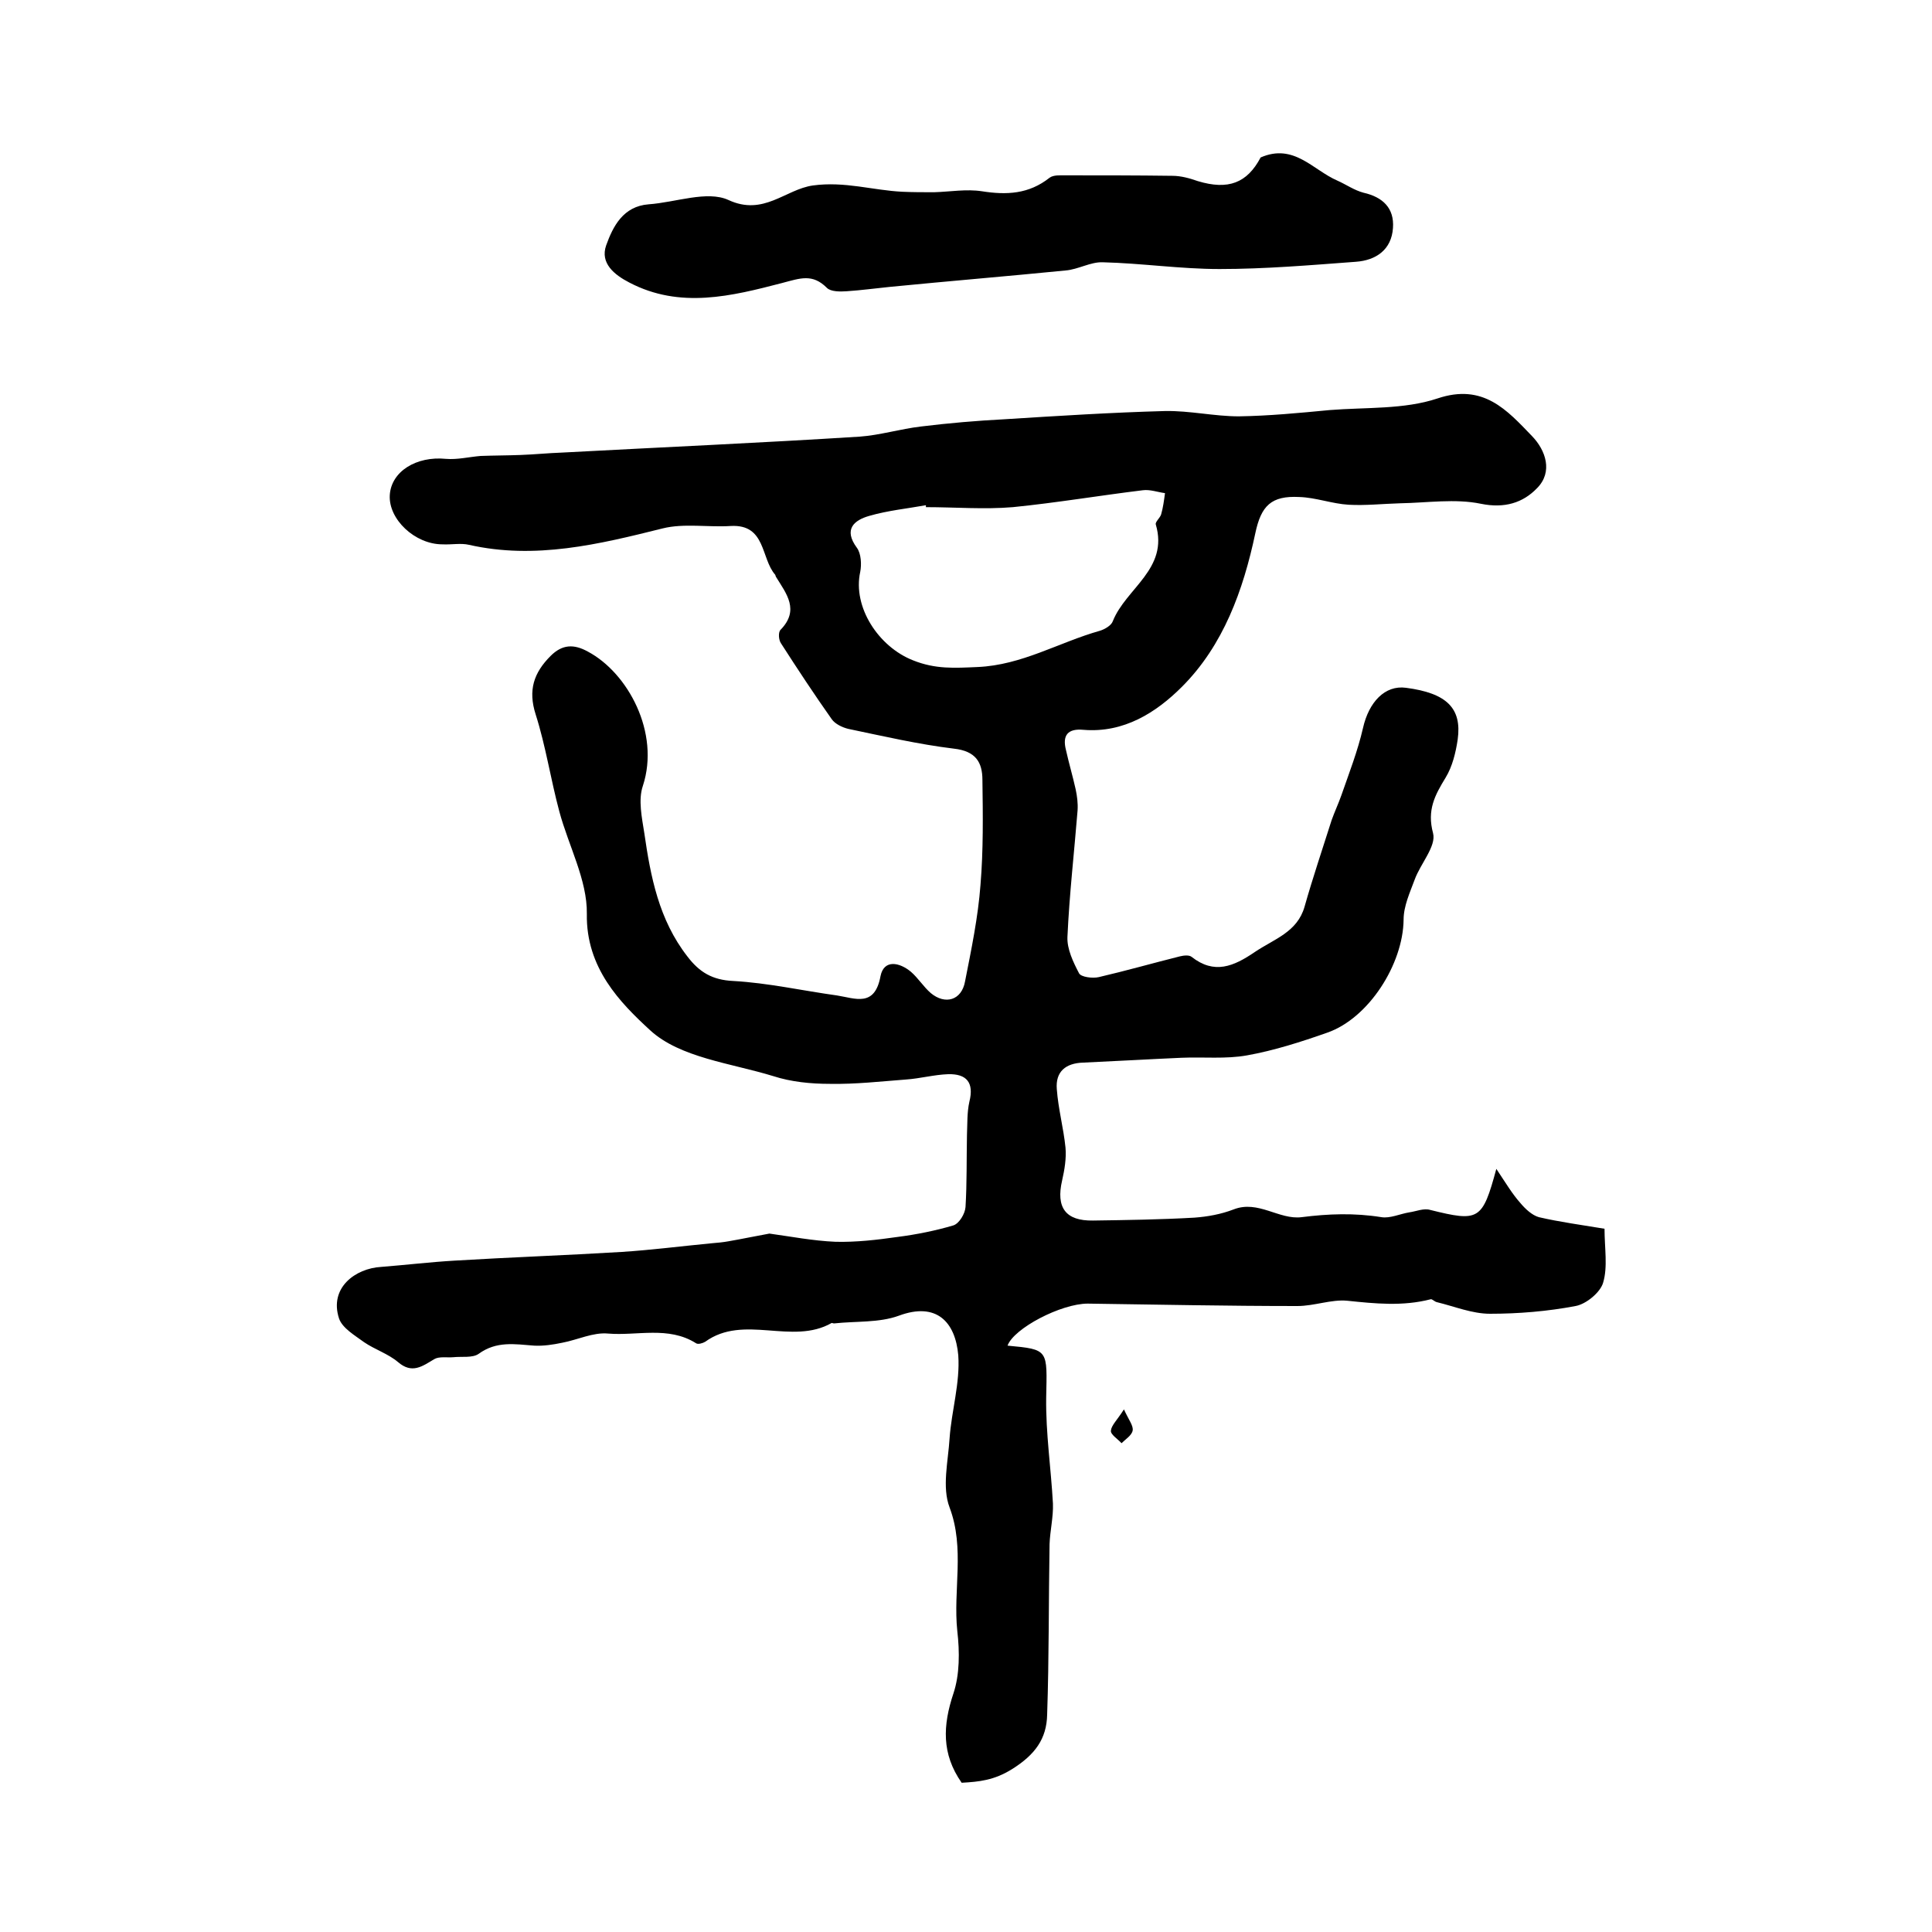 <?xml version="1.0" encoding="utf-8"?>
<!-- Generator: Adobe Illustrator 22.0.0, SVG Export Plug-In . SVG Version: 6.00 Build 0)  -->
<svg version="1.1" id="图层_1" xmlns="http://www.w3.org/2000/svg" xmlns:xlink="http://www.w3.org/1999/xlink" x="0px" y="0px"
	 viewBox="0 0 400 400" style="enable-background:new 0 0 400 400;" xml:space="preserve">
<style type="text/css">
	.st0{fill:#FFFFFF;}
</style>
<g>
	
	<path d="M208.6,278.6c8.6,0.8,8.2,0.8,8,10.8c-0.1,7.3,1,14.6,1.4,21.9c0.1,2.8-0.6,5.6-0.7,8.4c-0.2,11.7-0.1,23.5-0.5,35.3
		c-0.1,5-2.5,8.3-7.3,11.3c-3.7,2.3-6.8,2.6-10.4,2.8c-4.2-6-3.9-11.9-1.7-18.5c1.3-3.9,1.3-8.6,0.8-12.9
		c-0.9-8.5,1.6-17.1-1.6-25.6c-1.6-4.2-0.3-9.5,0-14.3c0.4-5.7,2.2-11.5,1.8-17.2c-0.6-6.9-4.5-11.1-12.3-8.2
		c-4.1,1.5-8.9,1.1-13.4,1.6c-0.2,0-0.4-0.1-0.5-0.1c-8.2,4.7-18.2-1.9-26.2,3.9c-0.5,0.3-1.5,0.6-1.9,0.3c-5.7-3.6-12.2-1.5-18.2-2
		c-3.1-0.3-6.3,1.3-9.5,1.9c-1.9,0.4-3.9,0.7-5.8,0.6c-4-0.3-7.8-1-11.5,1.7c-1.3,0.9-3.5,0.5-5.3,0.7c-1.3,0.1-2.9-0.2-3.9,0.4
		c-2.5,1.5-4.6,3.1-7.5,0.6c-2-1.7-4.8-2.6-7-4.1c-1.9-1.4-4.5-2.9-5.2-4.9c-2.1-6.4,3.4-10.4,8.7-10.7c5.1-0.4,10.1-1,15.2-1.3
		c11.5-0.7,23.1-1.1,34.6-1.8c6.2-0.4,12.4-1.2,18.7-1.8c1.2-0.1,2.3-0.2,3.4-0.4c2.9-0.5,5.7-1.1,8.5-1.6c4.4,0.6,9,1.5,13.7,1.7
		c4.3,0.1,8.6-0.4,12.8-1c3.9-0.5,7.9-1.3,11.6-2.4c1.2-0.4,2.4-2.4,2.5-3.8c0.3-4.9,0.2-9.9,0.3-14.9c0.1-2.3,0-4.7,0.5-6.9
		c1-4-0.6-5.8-4.4-5.7c-2.9,0.1-5.8,0.9-8.7,1.1c-5.3,0.4-10.5,1-15.8,0.9c-3.9,0-8-0.4-11.7-1.6c-8.8-2.7-19.3-3.8-25.5-9.5
		c-6.2-5.7-13.3-12.9-13.1-24.1c0.1-7-3.8-14.1-5.7-21.2c-1.8-6.7-2.8-13.5-4.9-20.1c-1.6-5-0.4-8.6,3.1-12.1
		c2.4-2.4,4.8-2.5,7.7-0.9c8.3,4.4,15,16.8,11.4,27.8c-1,2.9-0.2,6.6,0.3,9.8c1.3,9,3,17.9,8.9,25.5c2.5,3.3,5.2,4.9,9.5,5.1
		c7.2,0.4,14.3,2,21.5,3c3.8,0.6,7.8,2.5,9-4c0.7-3.5,3.9-2.9,6.3-0.9c1.5,1.3,2.6,3.1,4.1,4.4c3,2.5,6.4,1.5,7.1-2.4
		c1.3-6.6,2.7-13.3,3.2-20c0.6-7.2,0.5-14.5,0.4-21.7c0-3.7-1.4-6-5.9-6.5c-7.4-0.9-14.7-2.6-21.9-4.1c-1.2-0.3-2.7-1-3.4-2
		c-3.6-5.1-7.1-10.4-10.5-15.7c-0.5-0.7-0.6-2.3-0.1-2.8c4-4.1,1.2-7.5-0.9-10.9c-0.1-0.1-0.1-0.3-0.2-0.5c-3-3.4-1.9-10.5-9.2-10.1
		c-4.7,0.3-9.7-0.6-14.1,0.5c-13.2,3.3-26.4,6.5-40.1,3.4c-1.7-0.4-3.6,0-5.5-0.1c-5.7,0-11.2-5.2-10.9-10.2
		c0.3-4.9,5.5-8.1,11.6-7.5c2.4,0.2,4.8-0.4,7.2-0.6c2.7-0.1,5.5-0.1,8.2-0.2c2.9-0.1,5.8-0.4,8.7-0.5c20.5-1.1,41-2,61.6-3.3
		c4.2-0.3,8.4-1.6,12.7-2.1c5.7-0.7,11.5-1.2,17.3-1.5c11.1-0.7,22.1-1.4,33.2-1.7c5.1-0.1,10.2,1.1,15.3,1.1
		c6.3-0.1,12.5-0.7,18.8-1.3c7.5-0.6,15.4-0.1,22.3-2.4c9.5-3.2,14.4,2.4,19.6,7.8c2.8,2.9,4.4,7.4,1,10.8c-2.9,3-6.7,4.2-11.6,3.2
		c-5.3-1.1-11.1-0.2-16.7-0.1c-3.6,0.1-7.2,0.5-10.7,0.3c-3.4-0.2-6.8-1.5-10.2-1.6c-5.8-0.3-7.9,1.8-9.1,7.5
		c-2.5,11.8-6.6,23.2-15.2,31.8c-5.3,5.3-12,9.6-20.4,8.9c-3.2-0.3-4.4,1.1-3.6,4.2c0.6,2.7,1.4,5.4,2,8.1c0.3,1.4,0.5,2.9,0.4,4.4
		c-0.7,8.7-1.7,17.4-2.1,26.2c-0.1,2.5,1.2,5.2,2.4,7.5c0.4,0.8,2.8,1.1,4.1,0.8c5.6-1.3,11.2-2.9,16.8-4.3c0.8-0.2,1.9-0.3,2.4,0.1
		c4.7,3.7,8.7,2,13.1-1c4-2.7,8.8-4.1,10.3-9.4c1.7-6,3.7-11.9,5.6-17.9c0.6-1.7,1.4-3.4,2-5.1c1.6-4.6,3.4-9.2,4.5-14
		c1.2-5.3,4.5-8.9,8.9-8.3c8.4,1.1,11.6,4.2,10.7,10.7c-0.4,2.7-1.1,5.6-2.5,7.9c-2.2,3.6-3.9,6.7-2.6,11.5c0.7,2.7-2.6,6.3-3.8,9.6
		c-1,2.7-2.3,5.5-2.3,8.3c-0.1,9.2-7.2,20.4-15.8,23.4c-5.4,1.9-11,3.7-16.6,4.7c-4.4,0.8-9.1,0.3-13.6,0.5
		c-6.8,0.3-13.6,0.7-20.3,1c-3.7,0.1-5.8,1.9-5.5,5.5c0.3,4.1,1.4,8.1,1.8,12.1c0.2,2.2-0.2,4.6-0.7,6.8c-1.3,5.6,0.7,8.4,6.4,8.3
		c7-0.1,14-0.2,21-0.6c2.7-0.2,5.5-0.7,8.1-1.7c5.1-2,9.4,2.2,14.1,1.6c5.5-0.7,10.9-0.9,16.5,0c1.8,0.3,3.9-0.7,5.8-1
		c1.4-0.2,3-0.9,4.3-0.5c10.1,2.5,10.8,2.2,13.7-8.5c2,3,3.3,5.2,5,7.1c1,1.2,2.4,2.5,3.8,2.9c4.3,1,8.8,1.6,13.6,2.4
		c0,4,0.7,7.9-0.3,11.2c-0.6,2-3.5,4.4-5.7,4.8c-5.8,1.1-11.8,1.6-17.7,1.6c-3.7,0-7.3-1.5-11-2.4c-0.5-0.1-1-0.7-1.3-0.6
		c-5.8,1.5-11.5,0.9-17.3,0.3c-3.3-0.3-6.8,1.1-10.3,1.1c-14.5,0-29-0.3-43.4-0.5C219.7,269.9,209.9,275,208.6,278.6z M191.7,105
		c0-0.1,0-0.3,0-0.4c-3.9,0.7-7.9,1.1-11.7,2.2c-3.2,0.9-5.4,2.8-2.6,6.6c0.9,1.2,1,3.5,0.7,5c-1.6,7.3,3.8,15.5,10.9,18.3
		c4.7,1.9,8.7,1.6,13.4,1.4c9.2-0.4,16.8-5.1,25.3-7.5c1-0.3,2.4-1.1,2.7-2c2.7-6.8,11.6-10.8,8.9-20c-0.2-0.5,0.9-1.4,1.1-2.1
		c0.4-1.4,0.6-2.9,0.8-4.4c-1.5-0.2-3.1-0.8-4.6-0.6c-9,1.1-17.9,2.6-26.9,3.5C203.8,105.5,197.7,105,191.7,105z"/>
	<path d="M261,32.6c6.9-3,10.8,2.6,15.9,4.8c1.8,0.8,3.5,2,5.4,2.5c4,0.9,6.4,3.2,6.1,7.3c-0.3,4.5-3.5,6.7-7.7,7
		c-9.4,0.7-18.8,1.5-28.2,1.5c-8.1,0-16.1-1.2-24.2-1.4c-2.5-0.1-5.1,1.5-7.7,1.7c-12.1,1.2-24.2,2.2-36.4,3.4
		c-3,0.3-5.9,0.7-8.9,0.9c-1.4,0.1-3.3,0.1-4.1-0.7c-3-3-5.5-2-9.3-1c-10.4,2.7-21.1,5.4-31.6-0.1c-3.1-1.6-6.1-4-4.8-7.7
		c1.4-3.9,3.5-8.1,8.8-8.5c5.6-0.4,12.1-2.9,16.5-0.9c7.3,3.4,11.8-2.2,17.5-3c6.6-0.9,12.4,1,18.5,1.3c2.2,0.1,4.4,0.1,6.6,0.1
		c3.3-0.1,6.7-0.7,9.9-0.2c5.1,0.8,9.7,0.6,14-2.8c0.8-0.6,2.2-0.5,3.3-0.5c7.4,0,14.8,0,22.1,0.1c1.8,0,3.6,0.5,5.3,1.1
		C254.3,39.4,258.2,37.9,261,32.6z"/>
	<path d="M232.7,291.8c1,2.2,2,3.4,1.8,4.4c-0.2,1-1.5,1.8-2.3,2.6c-0.8-0.9-2.3-1.8-2.2-2.6C230.1,295.1,231.3,294,232.7,291.8z"/>
	
</g>
</svg>
